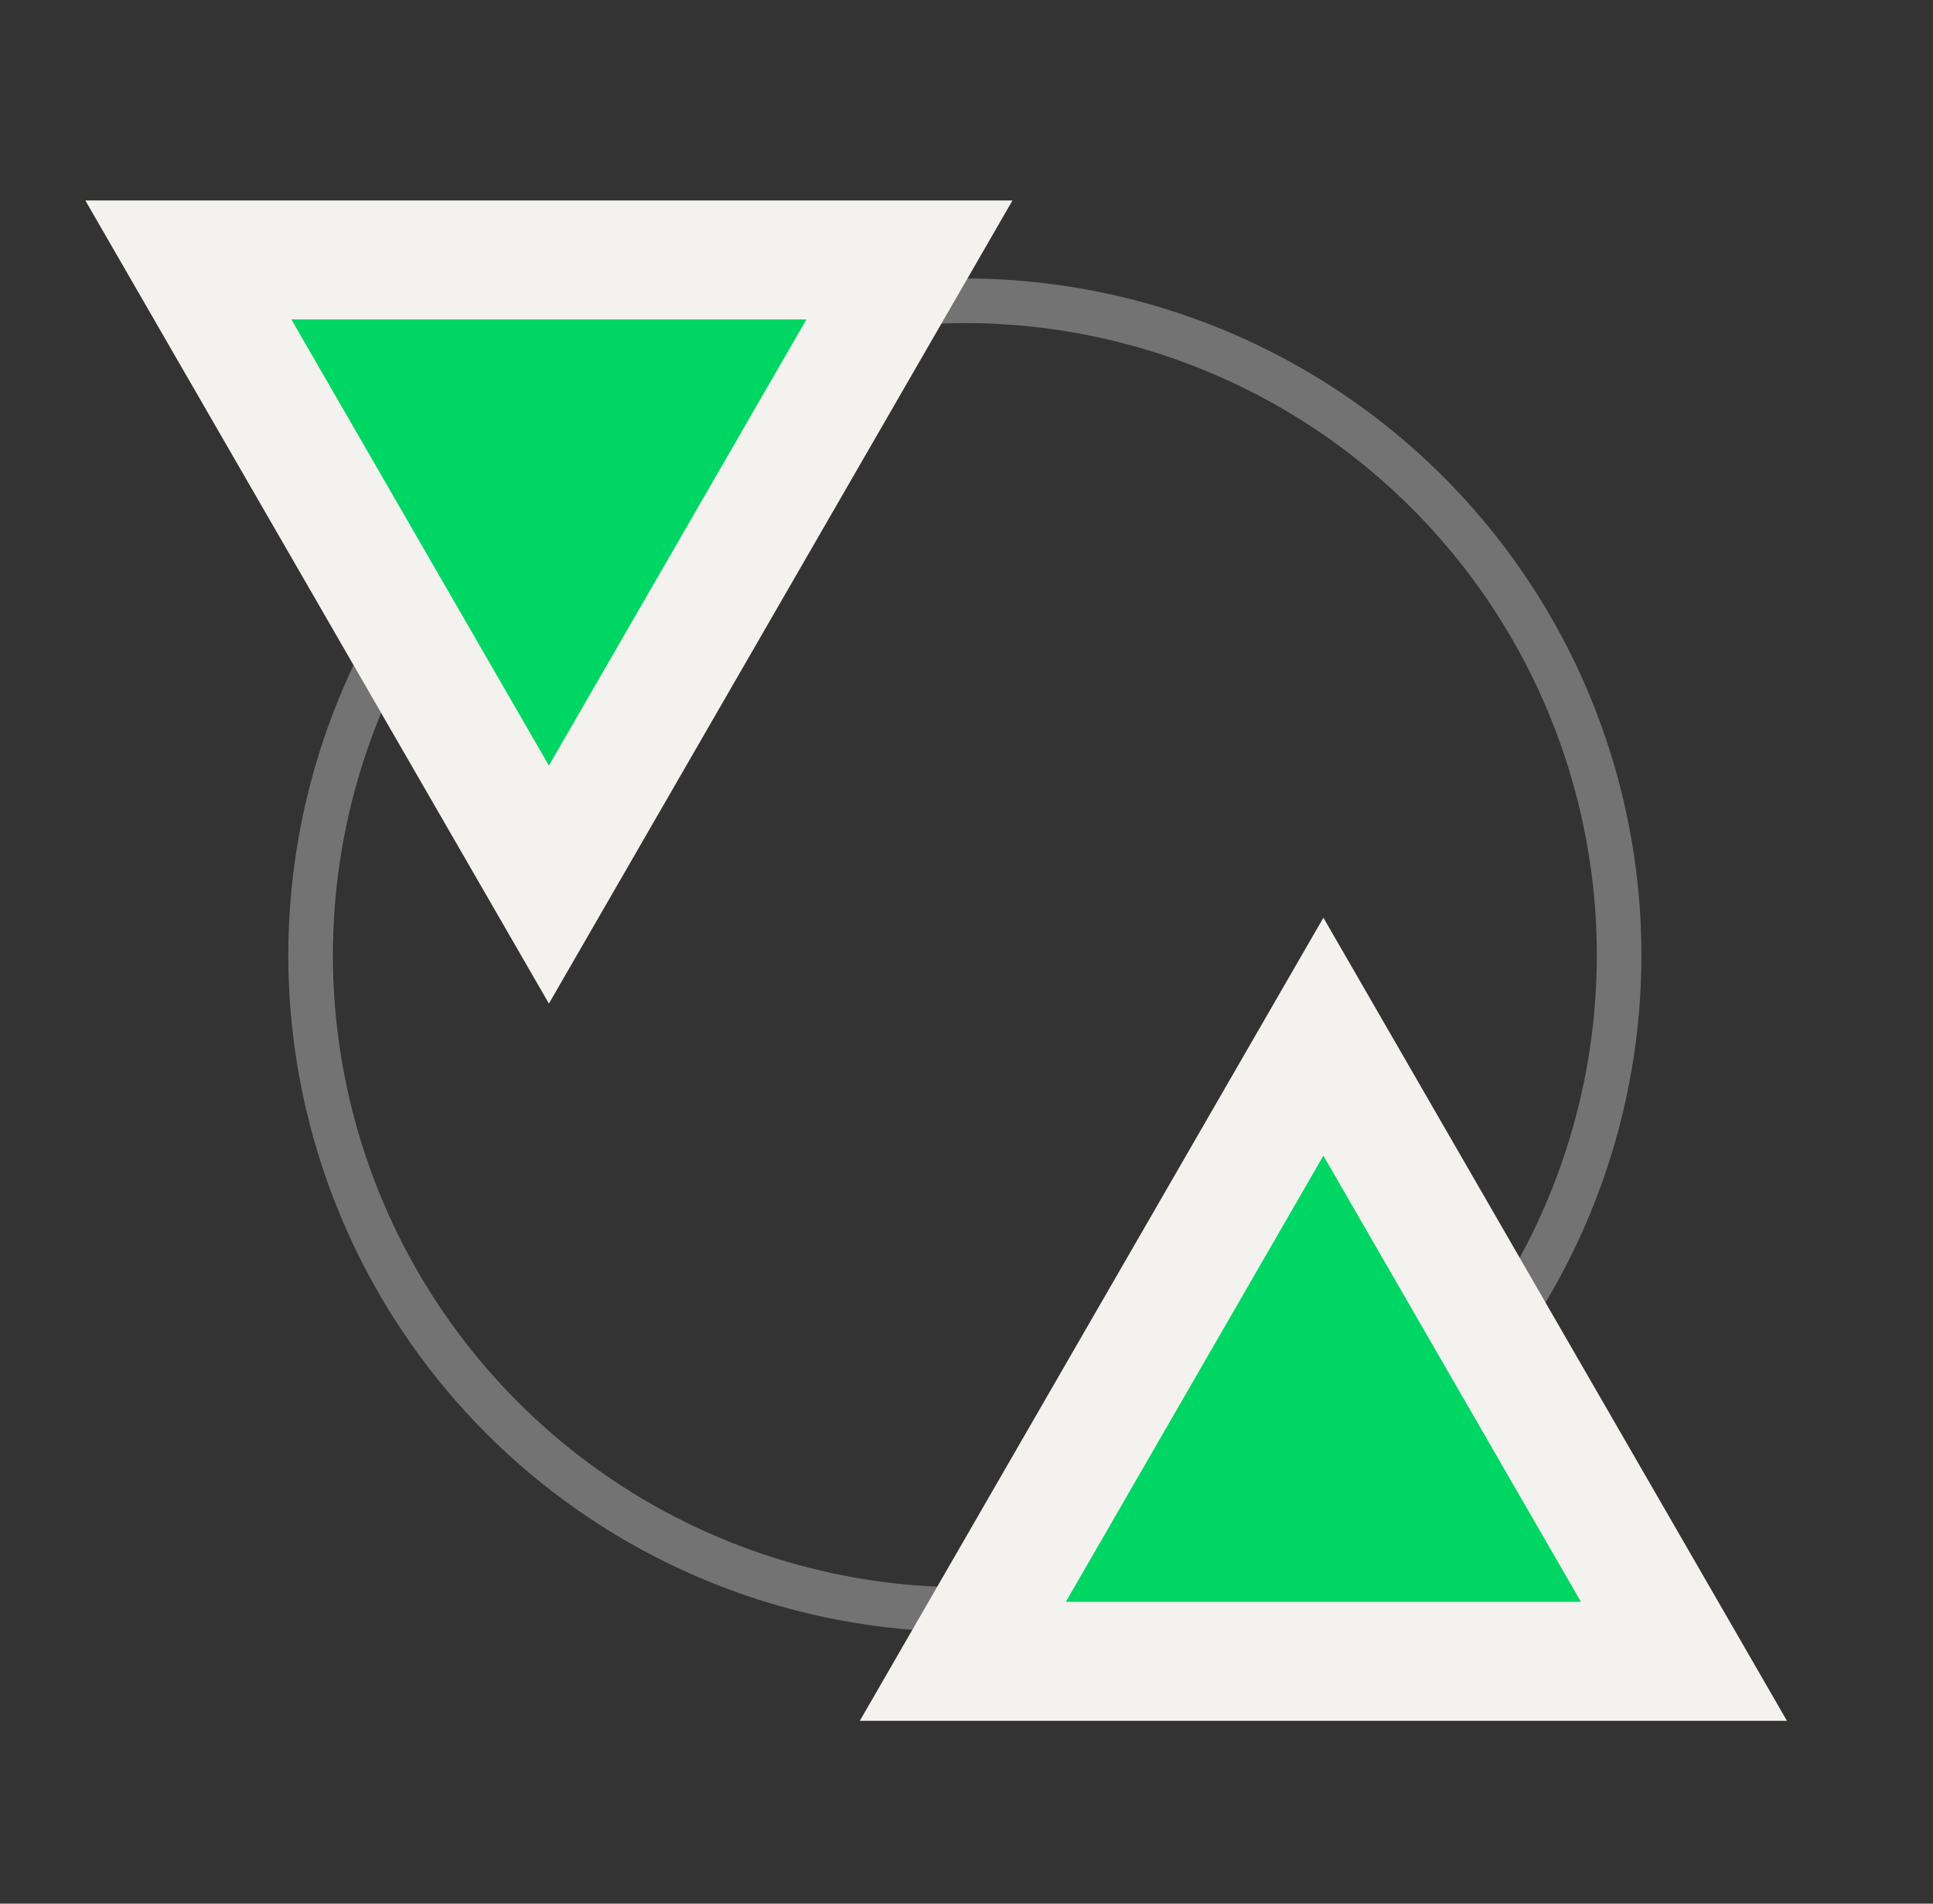 <svg width="65" height="64" viewBox="0 0 65 64" fill="none" xmlns="http://www.w3.org/2000/svg">
<rect x="0" y="0" width="65" height="64" fill="#333333" stroke="none"/>
<circle cx="32.445" cy="32.113" r="22" transform="rotate(45 32.445 32.113)" stroke="#737373" stroke-width="1.5"/>
<path d="M46.233 37.853L44.501 34.853L42.769 37.853L34.109 52.853L32.377 55.853H35.841H53.161H56.625L54.893 52.853L46.233 37.853Z" fill="#00D664" stroke="#F3F2EE" stroke-width="4"/>
<path d="M20.19 26.74L18.458 29.74L16.726 26.74L8.066 11.74L6.334 8.74H9.798H27.118H30.582L28.85 11.74L20.19 26.74Z" fill="#00D664" stroke="#F3F2EE" stroke-width="4"/>
</svg>
